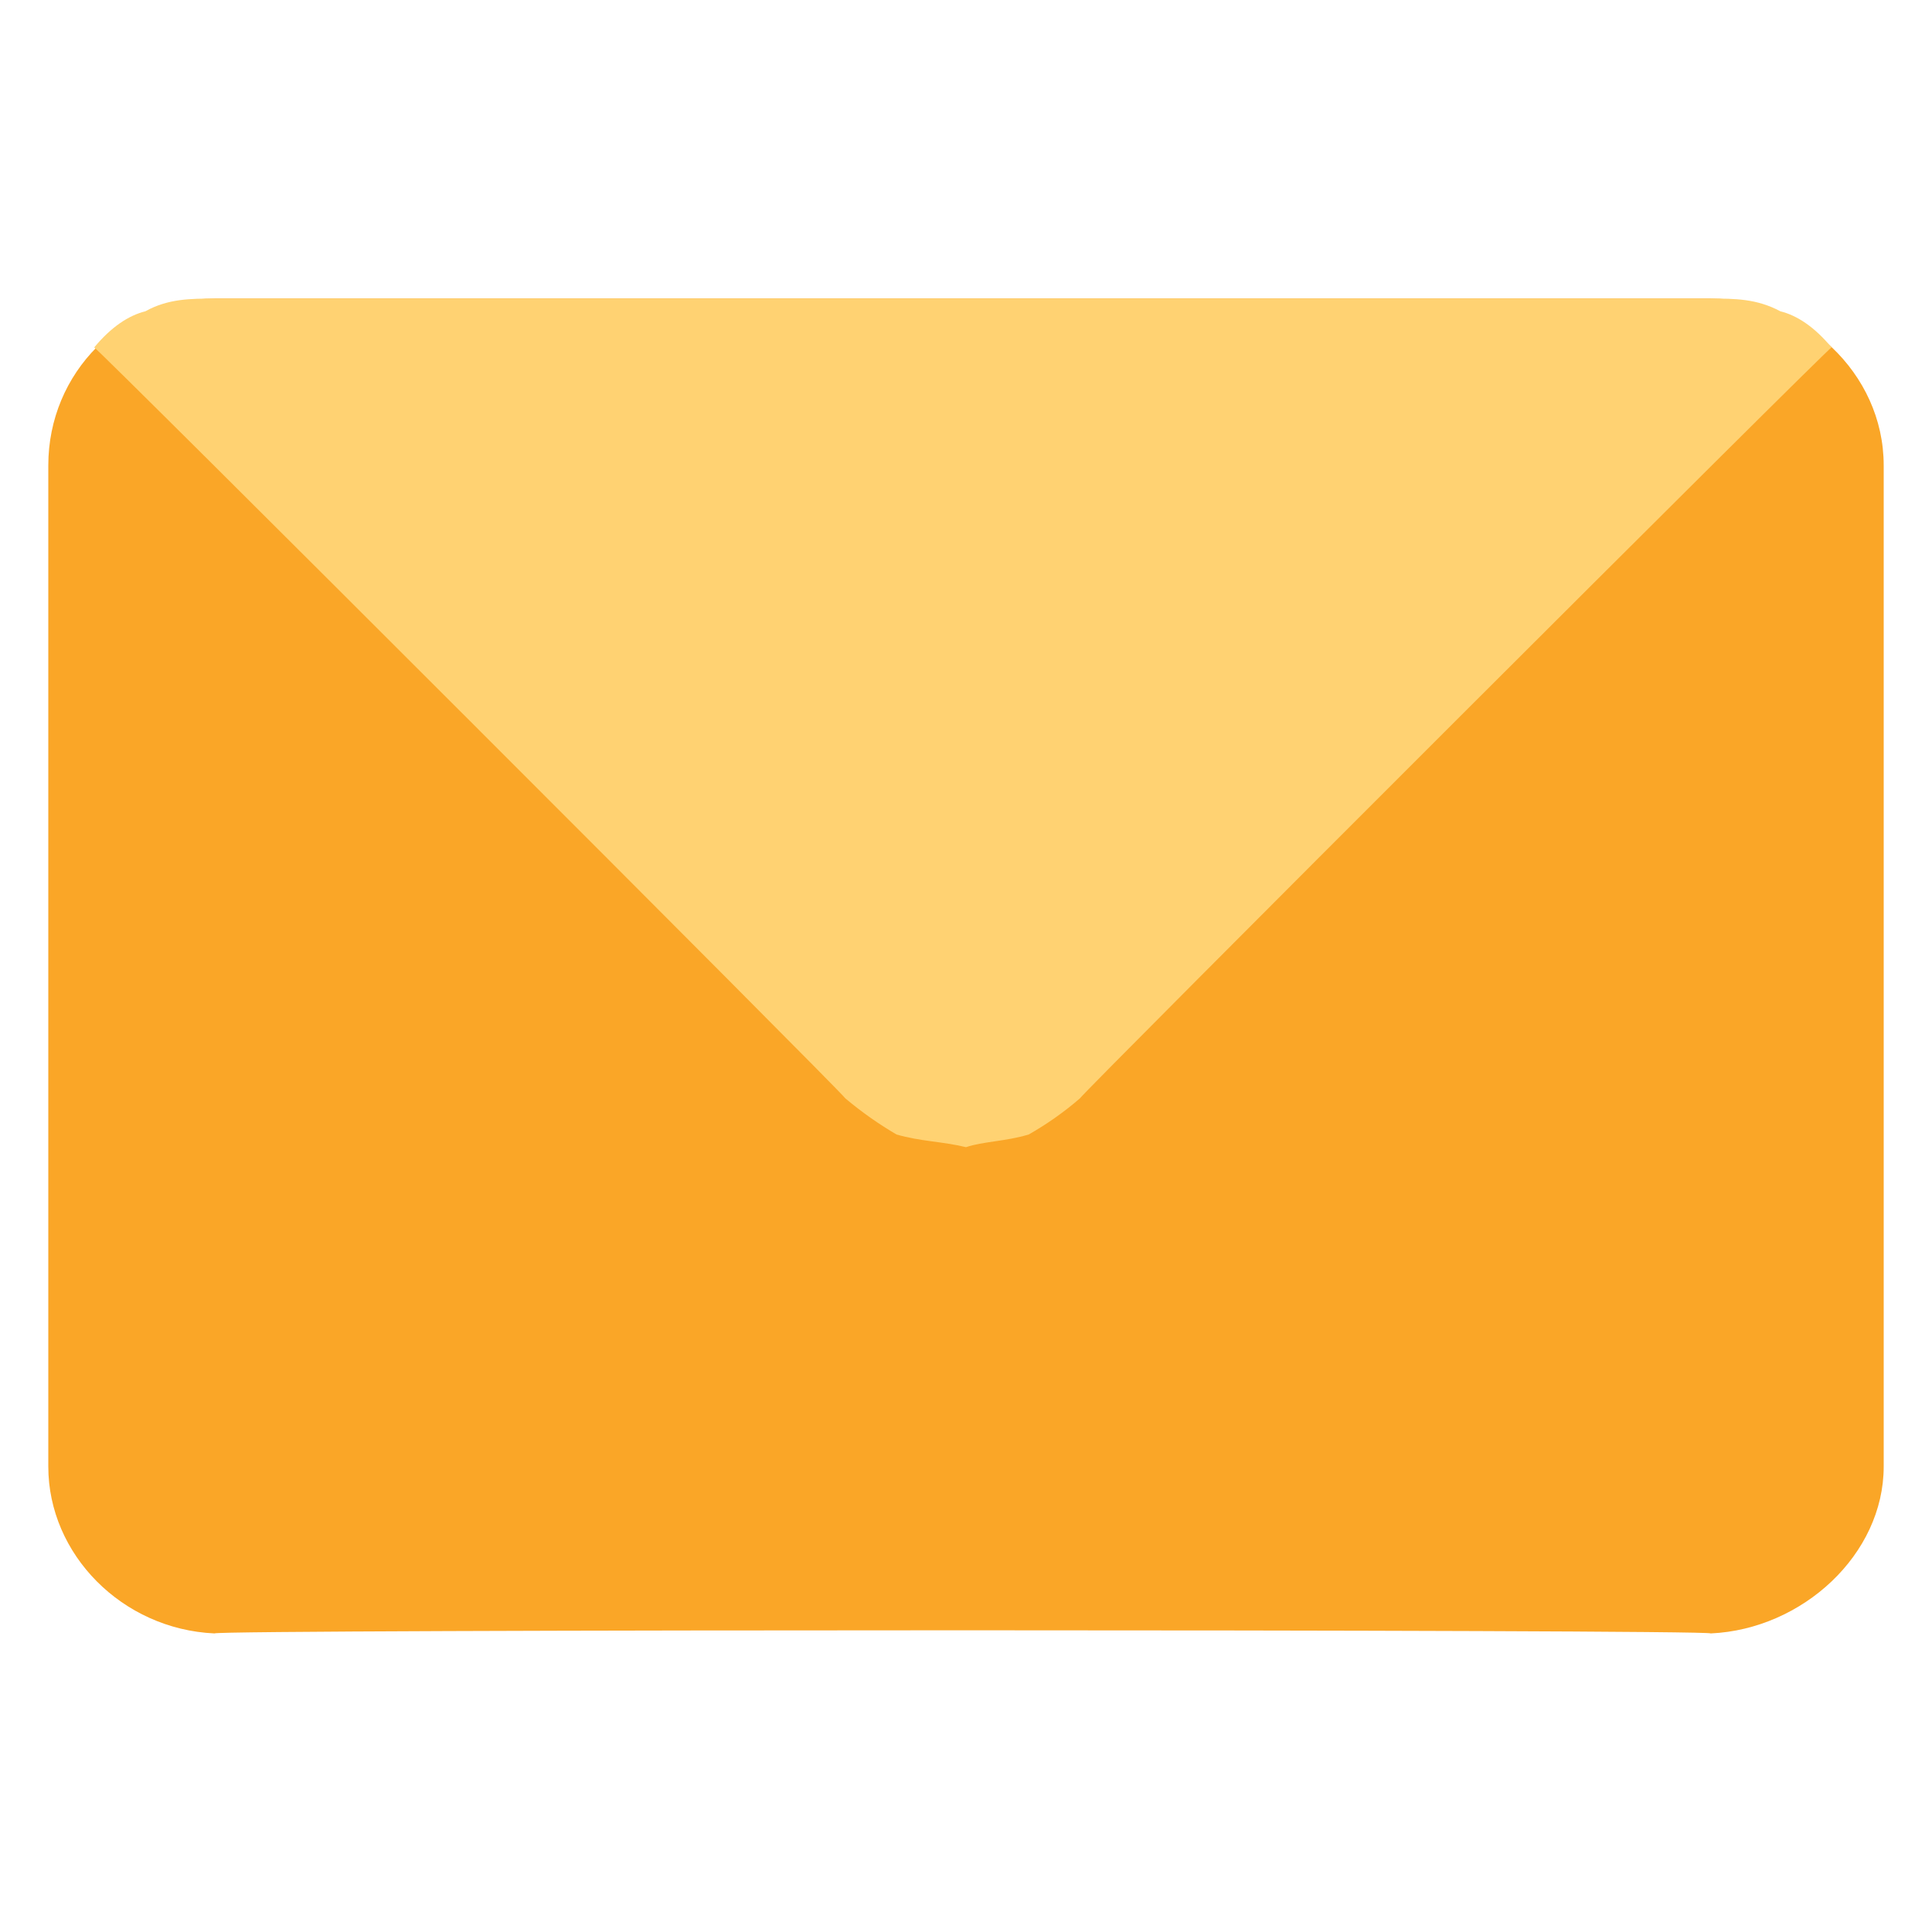 <svg xmlns="http://www.w3.org/2000/svg" version="1.1" xmlns:xlink="http://www.w3.org/1999/xlink" width="100%" height="100%" id="svgWorkerArea" viewBox="0 0 400 400" xmlns:artdraw="https://artdraw.muisca.co" style="background: white;"><defs id="defsdoc"><pattern id="patternBool" x="0" y="0" width="10" height="10" patternUnits="userSpaceOnUse" patternTransform="rotate(35)"><circle cx="5" cy="5" r="4" style="stroke: none;fill: #ff000070;"></circle></pattern><linearGradient id="paint0_linear_103_1797" x1="16" y1="0" x2="16" y2="23.273" gradientUnits="userSpaceOnUse">
<stop stop-color="#FAC227" id="stopImp-71409134"></stop>
<stop offset="1" stop-color="#FAA627" id="stopImp-645396186"></stop>
</linearGradient><linearGradient id="paint1_linear_103_1797" x1="16" y1="0" x2="16" y2="14.795" gradientUnits="userSpaceOnUse">
<stop stop-color="#FCE4B1" id="stopImp-963060038"></stop>
<stop offset="1" stop-color="#FFD272" id="stopImp-32817748"></stop>
</linearGradient></defs><g id="fileImp-226012322" class="cosito"><path id="pathImp-116032420" fill="url(#paint0_linear_103_1797)" class="grouped" d="M354.2 61.818C354.2 61.818 44.4 61.818 44.4 61.818 25.3 61.818 10 77.118 10 96.364 10 96.218 10 302.818 10 303.636 10 321.818 25.3 337.318 44.4 338.182 44.4 337.318 354.2 337.318 354.2 338.182 373.2 337.318 390 321.818 390 303.636 390 302.818 390 96.218 390 96.364 390 77.118 373.2 61.818 354.2 61.818 354.2 61.818 354.2 61.818 354.2 61.818"></path><path id="pathImp-767732671" clip-rule="evenodd" fill="url(#paint1_linear_103_1797)" fill-rule="evenodd" class="grouped" d="M354.2 61.818C354.2 61.818 44.4 61.818 44.4 61.818 39.6 61.818 34.8 61.818 30.1 64.448 26.6 65.318 23 67.718 19.5 71.936 19.5 71.318 175 226.818 175 227.392 178.6 230.418 182.1 232.818 185.6 234.879 190.5 236.318 195.1 236.318 200 237.51 203.5 236.318 208.3 236.318 213 234.879 216.6 232.818 220.1 230.418 223.6 227.392 223.6 226.818 379.2 71.318 379.2 71.936 375.7 67.718 372.1 65.318 368.6 64.448 363.7 61.818 359.1 61.818 354.2 61.818 354.2 61.818 354.2 61.818 354.2 61.818"></path></g></svg>
